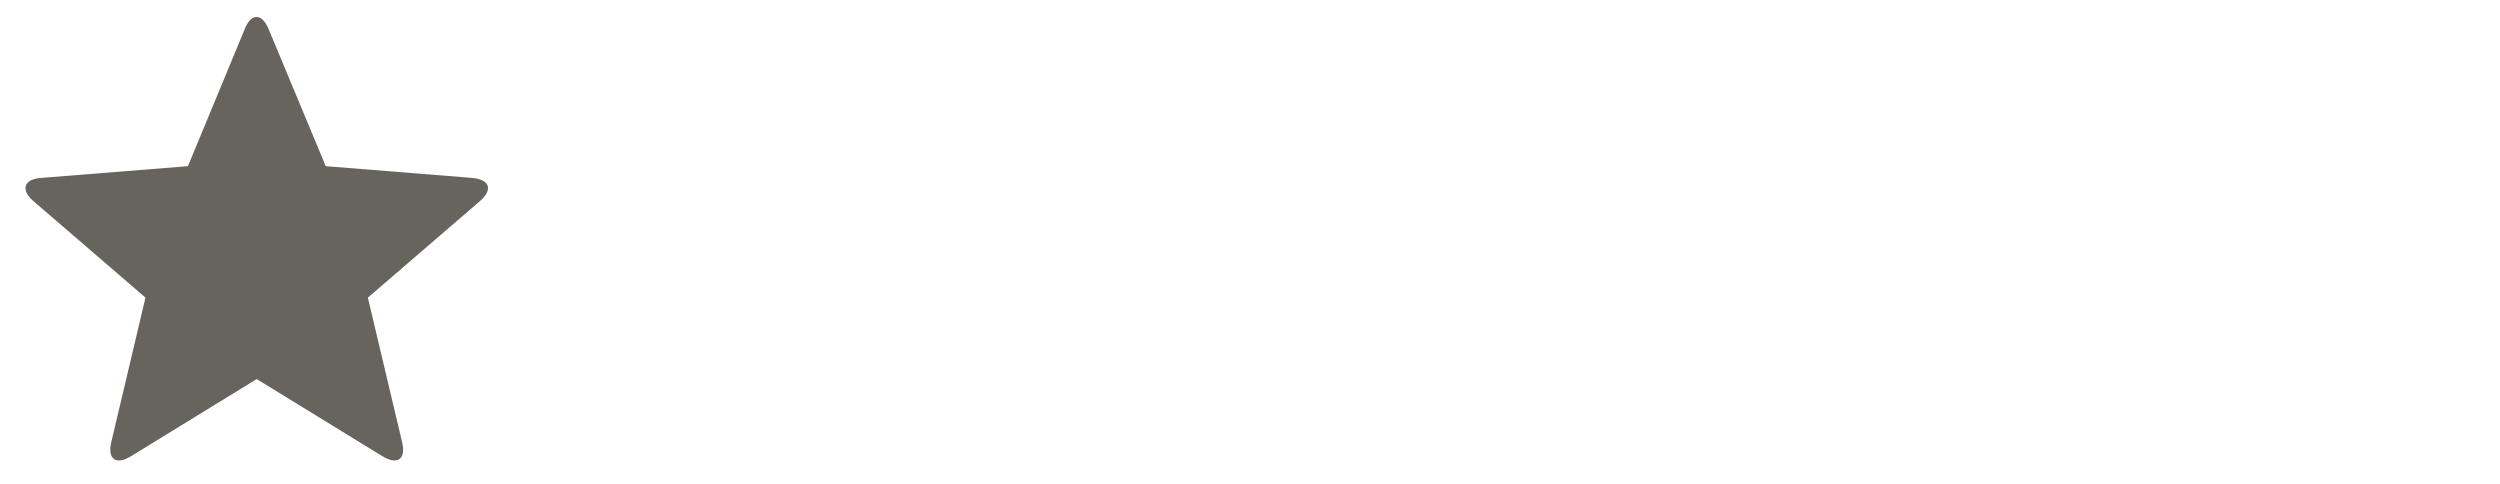 <svg width="62" height="12" viewBox="0 0 62 12" fill="none" xmlns="http://www.w3.org/2000/svg">
<g clip-path="url(#clip0_7_15300)">
<path d="M3.255 11.31C2.878 11.545 2.658 11.388 2.76 10.964L3.608 7.381L0.835 4.993C0.505 4.71 0.584 4.443 1.023 4.412L4.661 4.121L6.067 0.727C6.224 0.319 6.499 0.319 6.664 0.727L8.078 4.121L11.708 4.412C12.148 4.451 12.234 4.703 11.896 4.993L9.123 7.381L9.972 10.964C10.074 11.388 9.862 11.545 9.477 11.31L6.366 9.401L3.255 11.31Z" fill="#67645E"/>
</g>
<defs>
<clipPath id="clip0_7_15300">
<rect width="60.73" height="10.999" fill="white" transform="translate(0.631 0.421)"/>
</clipPath>
</defs>
</svg>
